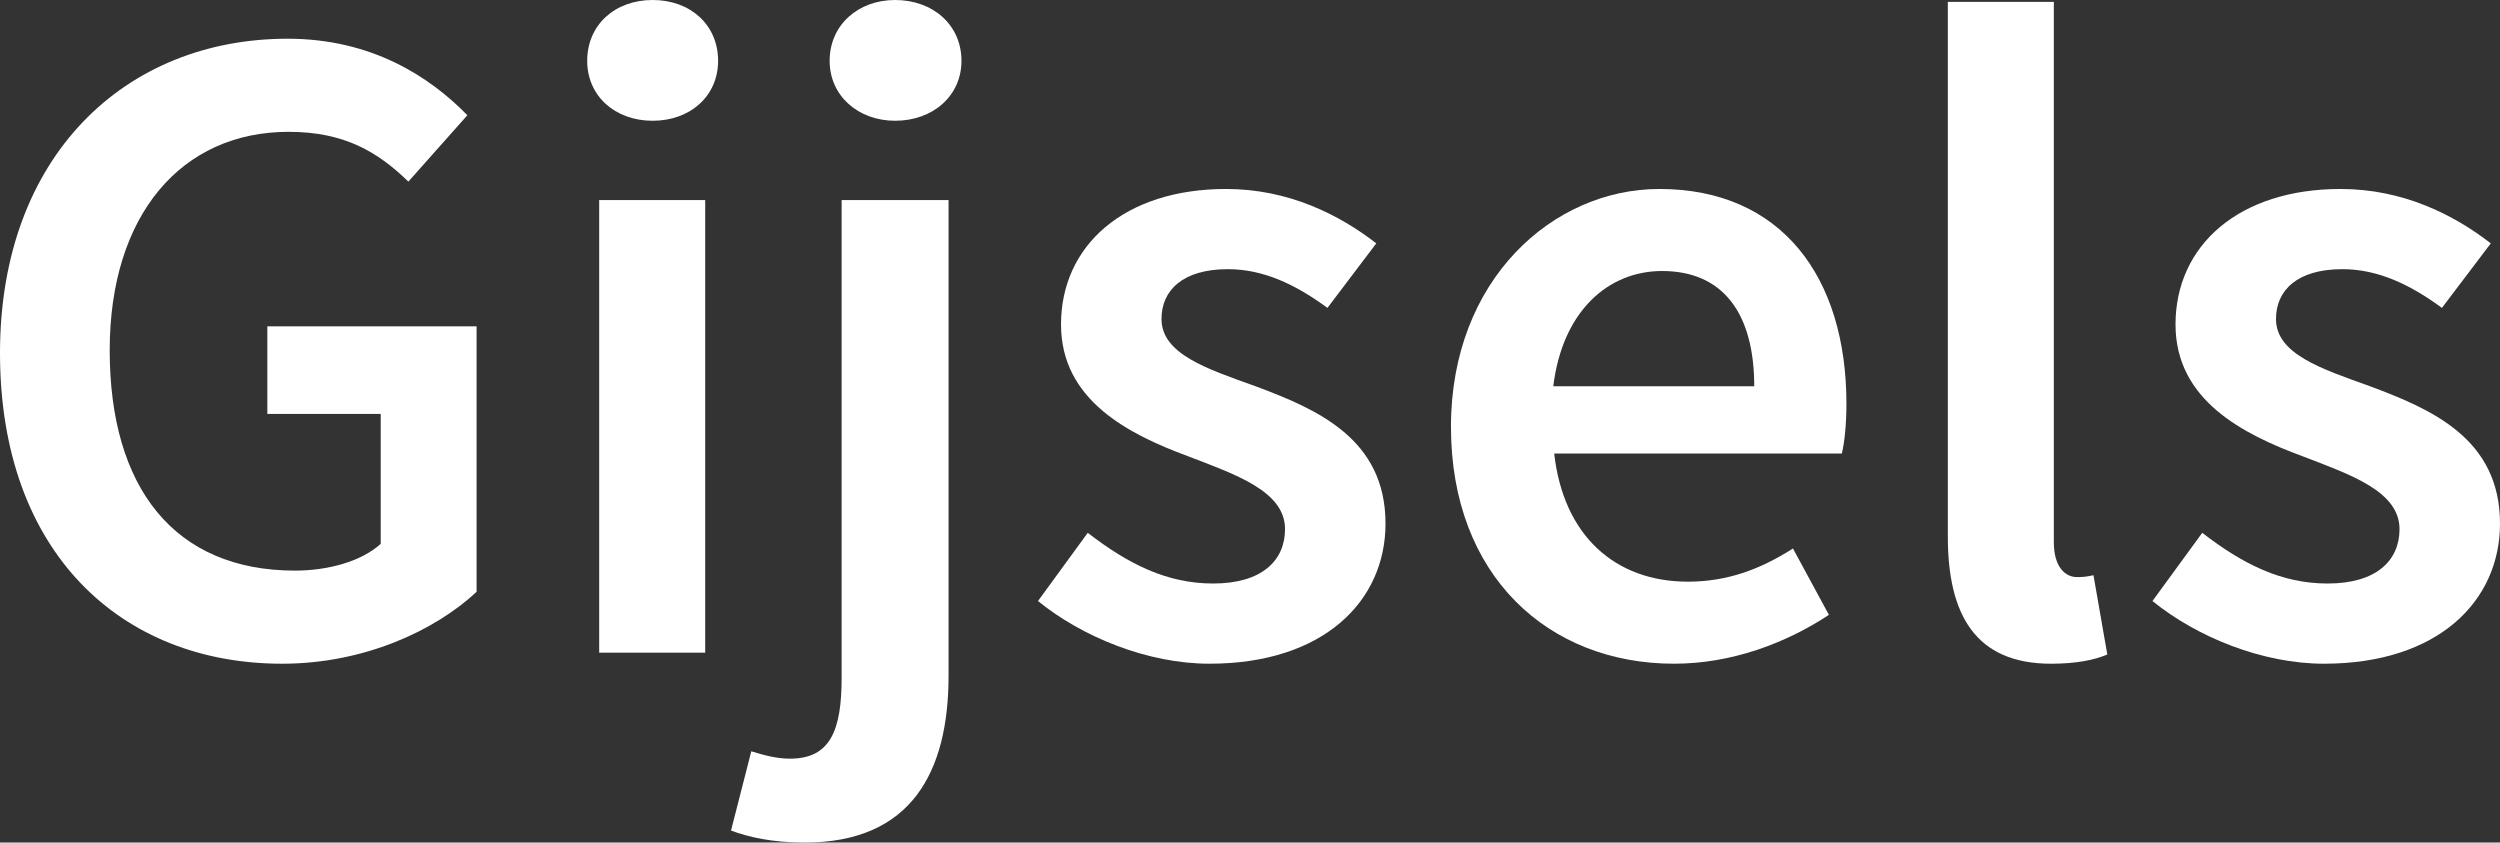 <?xml version="1.0" encoding="utf-8"?>
<!-- Generator: Adobe Illustrator 24.1.0, SVG Export Plug-In . SVG Version: 6.00 Build 0)  -->
<svg version="1.1" id="Layer_1" xmlns="http://www.w3.org/2000/svg" xmlns:xlink="http://www.w3.org/1999/xlink" x="0px" y="0px"
	 viewBox="0 0 271.2 91.4" style="enable-background:new 0 0 271.2 91.4;" xml:space="preserve">
<rect x="0" y="0" width="271.2" height="91.4" fill="#333333" stroke="none"/>
<style type="text/css">
	.st0{fill:#FFFFFF;}
</style>
<g>
	<path class="st0" d="M31.2,4.2c9.1,0,15.4,4.1,19.5,8.3l-6.4,7.2c-3.3-3.2-6.9-5.4-13-5.4c-11.6,0-19.4,9-19.4,23.7
		c0,14.9,7,23.9,20.1,23.9c3.6,0,7.2-1,9.3-2.9V44.9H29v-9.5h22.7v28.8C47.2,68.4,39.5,72,30.6,72C13.2,72,0,60,0,38.3
		C0,16.9,13.6,4.2,31.2,4.2z"/>
	<path class="st0" d="M63.7,6.6c0-3.9,3-6.6,7.1-6.6c4.1,0,7.1,2.7,7.1,6.6c0,3.8-3,6.5-7.1,6.5C66.7,13.1,63.7,10.4,63.7,6.6z
		 M65,21.7h11.5v49.1H65V21.7z"/>
	<path class="st0" d="M91.3,21.7h11.6v51.6c0,10.4-4,18.1-15.6,18.1c-3.6,0-6.1-0.6-8-1.3l2.2-8.6c1.3,0.4,2.7,0.8,4.2,0.8
		c4.4,0,5.6-3.1,5.6-8.8V21.7z M90,6.6C90,2.7,93.1,0,97.1,0c4.1,0,7.2,2.7,7.2,6.6c0,3.8-3.1,6.5-7.2,6.5C93.1,13.1,90,10.4,90,6.6
		z"/>
	<path class="st0" d="M118,57.8c4.4,3.4,8.6,5.5,13.6,5.5c5.3,0,7.8-2.5,7.8-5.9c0-4.1-5.3-5.9-10.5-7.9
		c-6.5-2.4-13.8-6.1-13.8-14.3c0-8.6,6.9-14.7,17.9-14.7c6.8,0,12.3,2.8,16.3,5.9l-5.3,7c-3.4-2.5-6.9-4.2-10.8-4.2
		c-4.9,0-7.2,2.3-7.2,5.4c0,3.8,4.9,5.4,10.2,7.3c6.7,2.5,14.1,5.7,14.1,14.9c0,8.4-6.7,15.2-19.1,15.2c-6.7,0-13.8-2.9-18.6-6.8
		L118,57.8z"/>
	<path class="st0" d="M180,20.5c13.3,0,20.3,9.6,20.3,23.3c0,2.2-0.2,4.2-0.5,5.4h-31.2c1,8.9,6.6,13.9,14.5,13.9
		c4.2,0,7.8-1.3,11.4-3.6l3.9,7.2c-4.7,3.1-10.6,5.3-16.8,5.3c-13.6,0-24.2-9.5-24.2-25.7C157.4,30.3,168.5,20.5,180,20.5z
		 M190.3,41.9c0-7.8-3.3-12.5-10-12.5c-5.8,0-10.8,4.3-11.8,12.5H190.3z"/>
	<path class="st0" d="M211.3,0.2h11.5v58.6c0,2.8,1.3,3.8,2.5,3.8c0.5,0,0.9,0,1.8-0.2l1.5,8.6c-1.4,0.6-3.4,1-6.1,1
		c-8.2,0-11.2-5.3-11.2-13.8V0.2z"/>
	<path class="st0" d="M238.9,57.8c4.4,3.4,8.6,5.5,13.6,5.5c5.3,0,7.8-2.5,7.8-5.9c0-4.1-5.3-5.9-10.5-7.9
		c-6.5-2.4-13.8-6.1-13.8-14.3c0-8.6,6.9-14.7,17.9-14.7c6.8,0,12.3,2.8,16.3,5.9l-5.3,7c-3.4-2.5-6.9-4.2-10.8-4.2
		c-4.9,0-7.2,2.3-7.2,5.4c0,3.8,4.9,5.4,10.2,7.3c6.7,2.5,14.1,5.7,14.1,14.9c0,8.4-6.7,15.2-19.1,15.2c-6.7,0-13.8-2.9-18.6-6.8
		L238.9,57.8z"/>
</g>
</svg>

